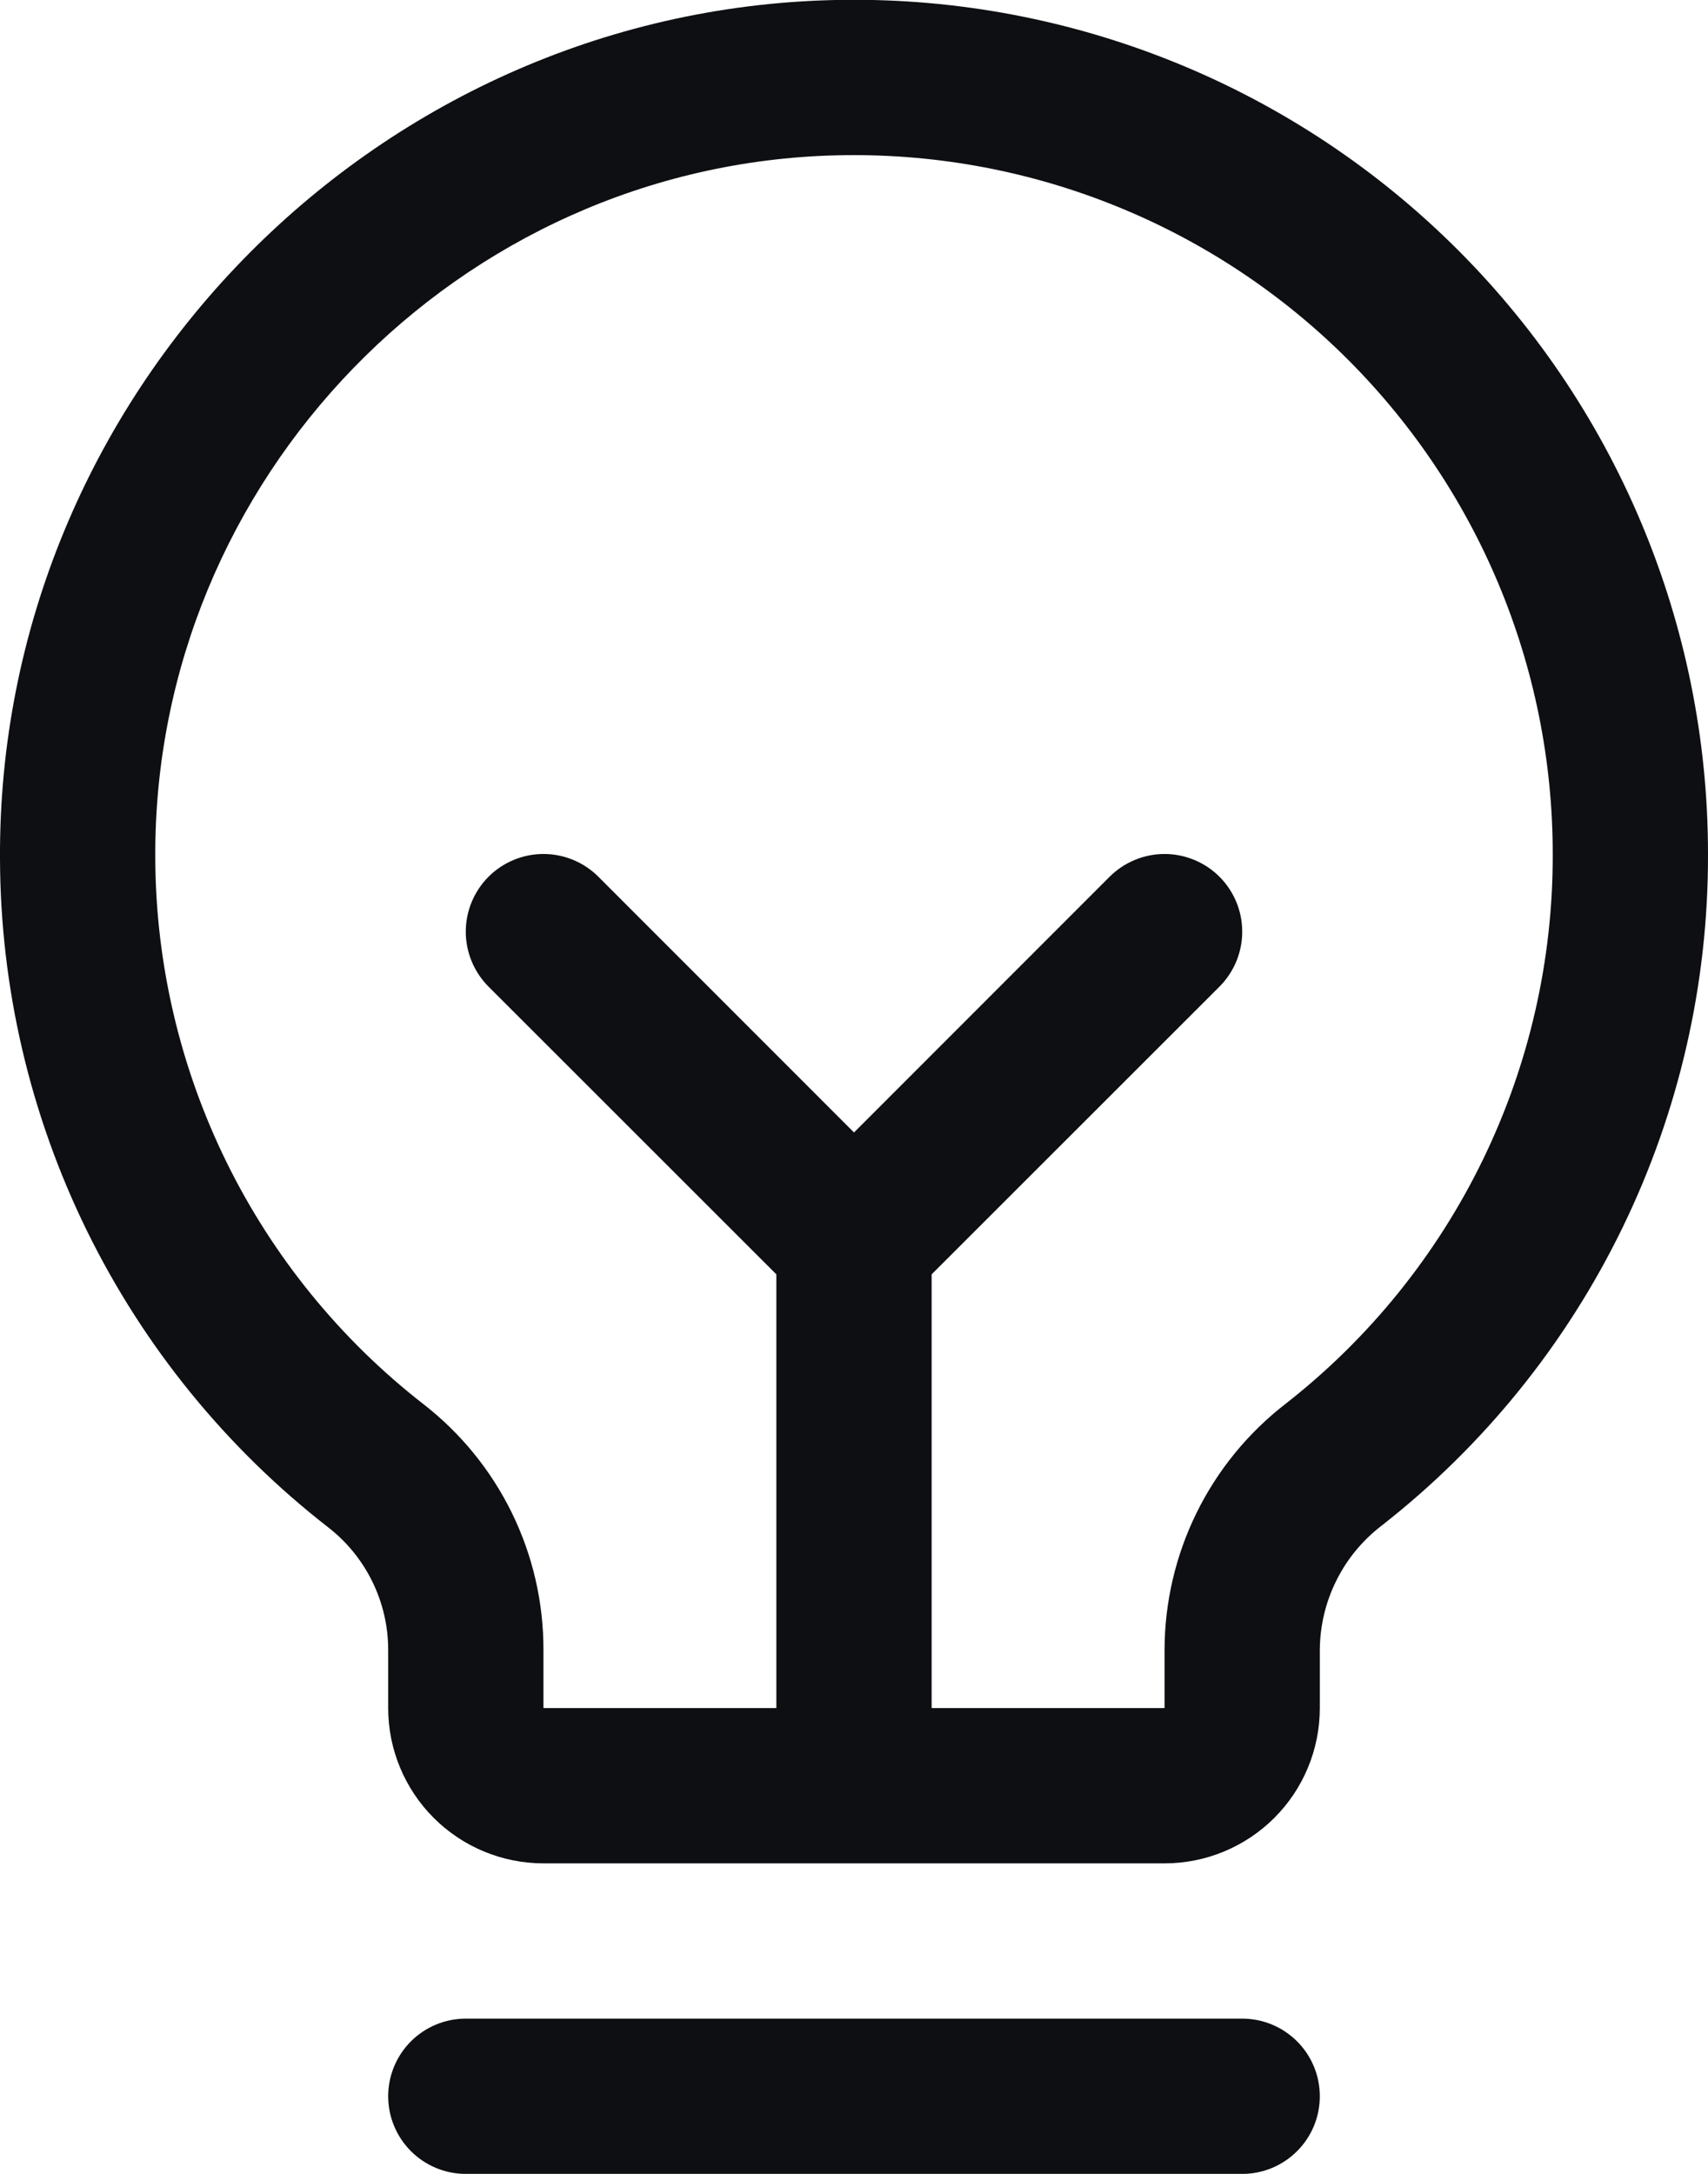 <svg width="44" height="56" viewBox="0 0 44 56" fill="none" xmlns="http://www.w3.org/2000/svg">
<path d="M34 54.001C34 54.531 33.79 55.04 33.414 55.415C33.039 55.79 32.531 56.001 32 56.001H12C11.47 56.001 10.961 55.79 10.586 55.415C10.211 55.04 10 54.531 10 54.001C10 53.47 10.211 52.961 10.586 52.586C10.961 52.211 11.47 52.001 12 52.001H32C32.531 52.001 33.039 52.211 33.414 52.586C33.79 52.961 34 53.47 34 54.001ZM44 22C44.009 25.335 43.256 28.627 41.798 31.625C40.341 34.624 38.217 37.25 35.59 39.303C35.099 39.68 34.7 40.163 34.425 40.718C34.149 41.272 34.004 41.882 34 42.501V44.001C34 45.061 33.579 46.079 32.829 46.829C32.079 47.579 31.061 48.001 30 48.001H14C12.94 48.001 11.922 47.579 11.172 46.829C10.422 46.079 10 45.061 10 44.001V42.501C10 41.889 9.859 41.286 9.589 40.737C9.319 40.188 8.927 39.709 8.443 39.336C5.823 37.295 3.701 34.685 2.238 31.703C0.776 28.722 0.01 25.447 0 22.125C-0.065 10.208 9.565 0.288 21.47 0.001C24.404 -0.07 27.322 0.447 30.052 1.521C32.783 2.594 35.271 4.204 37.37 6.254C39.47 8.304 41.138 10.753 42.276 13.457C43.415 16.162 44.001 19.066 44 22ZM40 22C40.001 19.6 39.521 17.223 38.59 15.01C37.658 12.797 36.293 10.794 34.575 9.116C32.858 7.439 30.822 6.122 28.587 5.244C26.353 4.365 23.965 3.943 21.565 4.001C11.815 4.231 3.948 12.348 4 22.098C4.009 24.814 4.636 27.493 5.833 29.932C7.03 32.37 8.767 34.505 10.91 36.173C11.874 36.922 12.653 37.882 13.189 38.978C13.725 40.075 14.002 41.28 14 42.501V44.001H20V32.828L12.585 25.416C12.21 25.04 11.999 24.531 11.999 24C11.999 23.47 12.21 22.961 12.585 22.585C12.961 22.21 13.47 21.999 14 21.999C14.531 21.999 15.04 22.21 15.415 22.585L22 29.173L28.585 22.585C28.771 22.4 28.992 22.252 29.235 22.152C29.477 22.051 29.738 21.999 30 21.999C30.263 21.999 30.523 22.051 30.766 22.152C31.009 22.252 31.23 22.4 31.415 22.585C31.601 22.771 31.748 22.992 31.849 23.235C31.95 23.477 32.001 23.738 32.001 24C32.001 24.263 31.95 24.523 31.849 24.766C31.748 25.009 31.601 25.23 31.415 25.416L24 32.828V44.001H30V42.501C30.003 41.276 30.285 40.069 30.825 38.971C31.365 37.872 32.15 36.912 33.118 36.163C35.268 34.483 37.006 32.333 38.199 29.879C39.392 27.424 40.008 24.73 40 22Z" fill="#0E0F12"/>
</svg>
